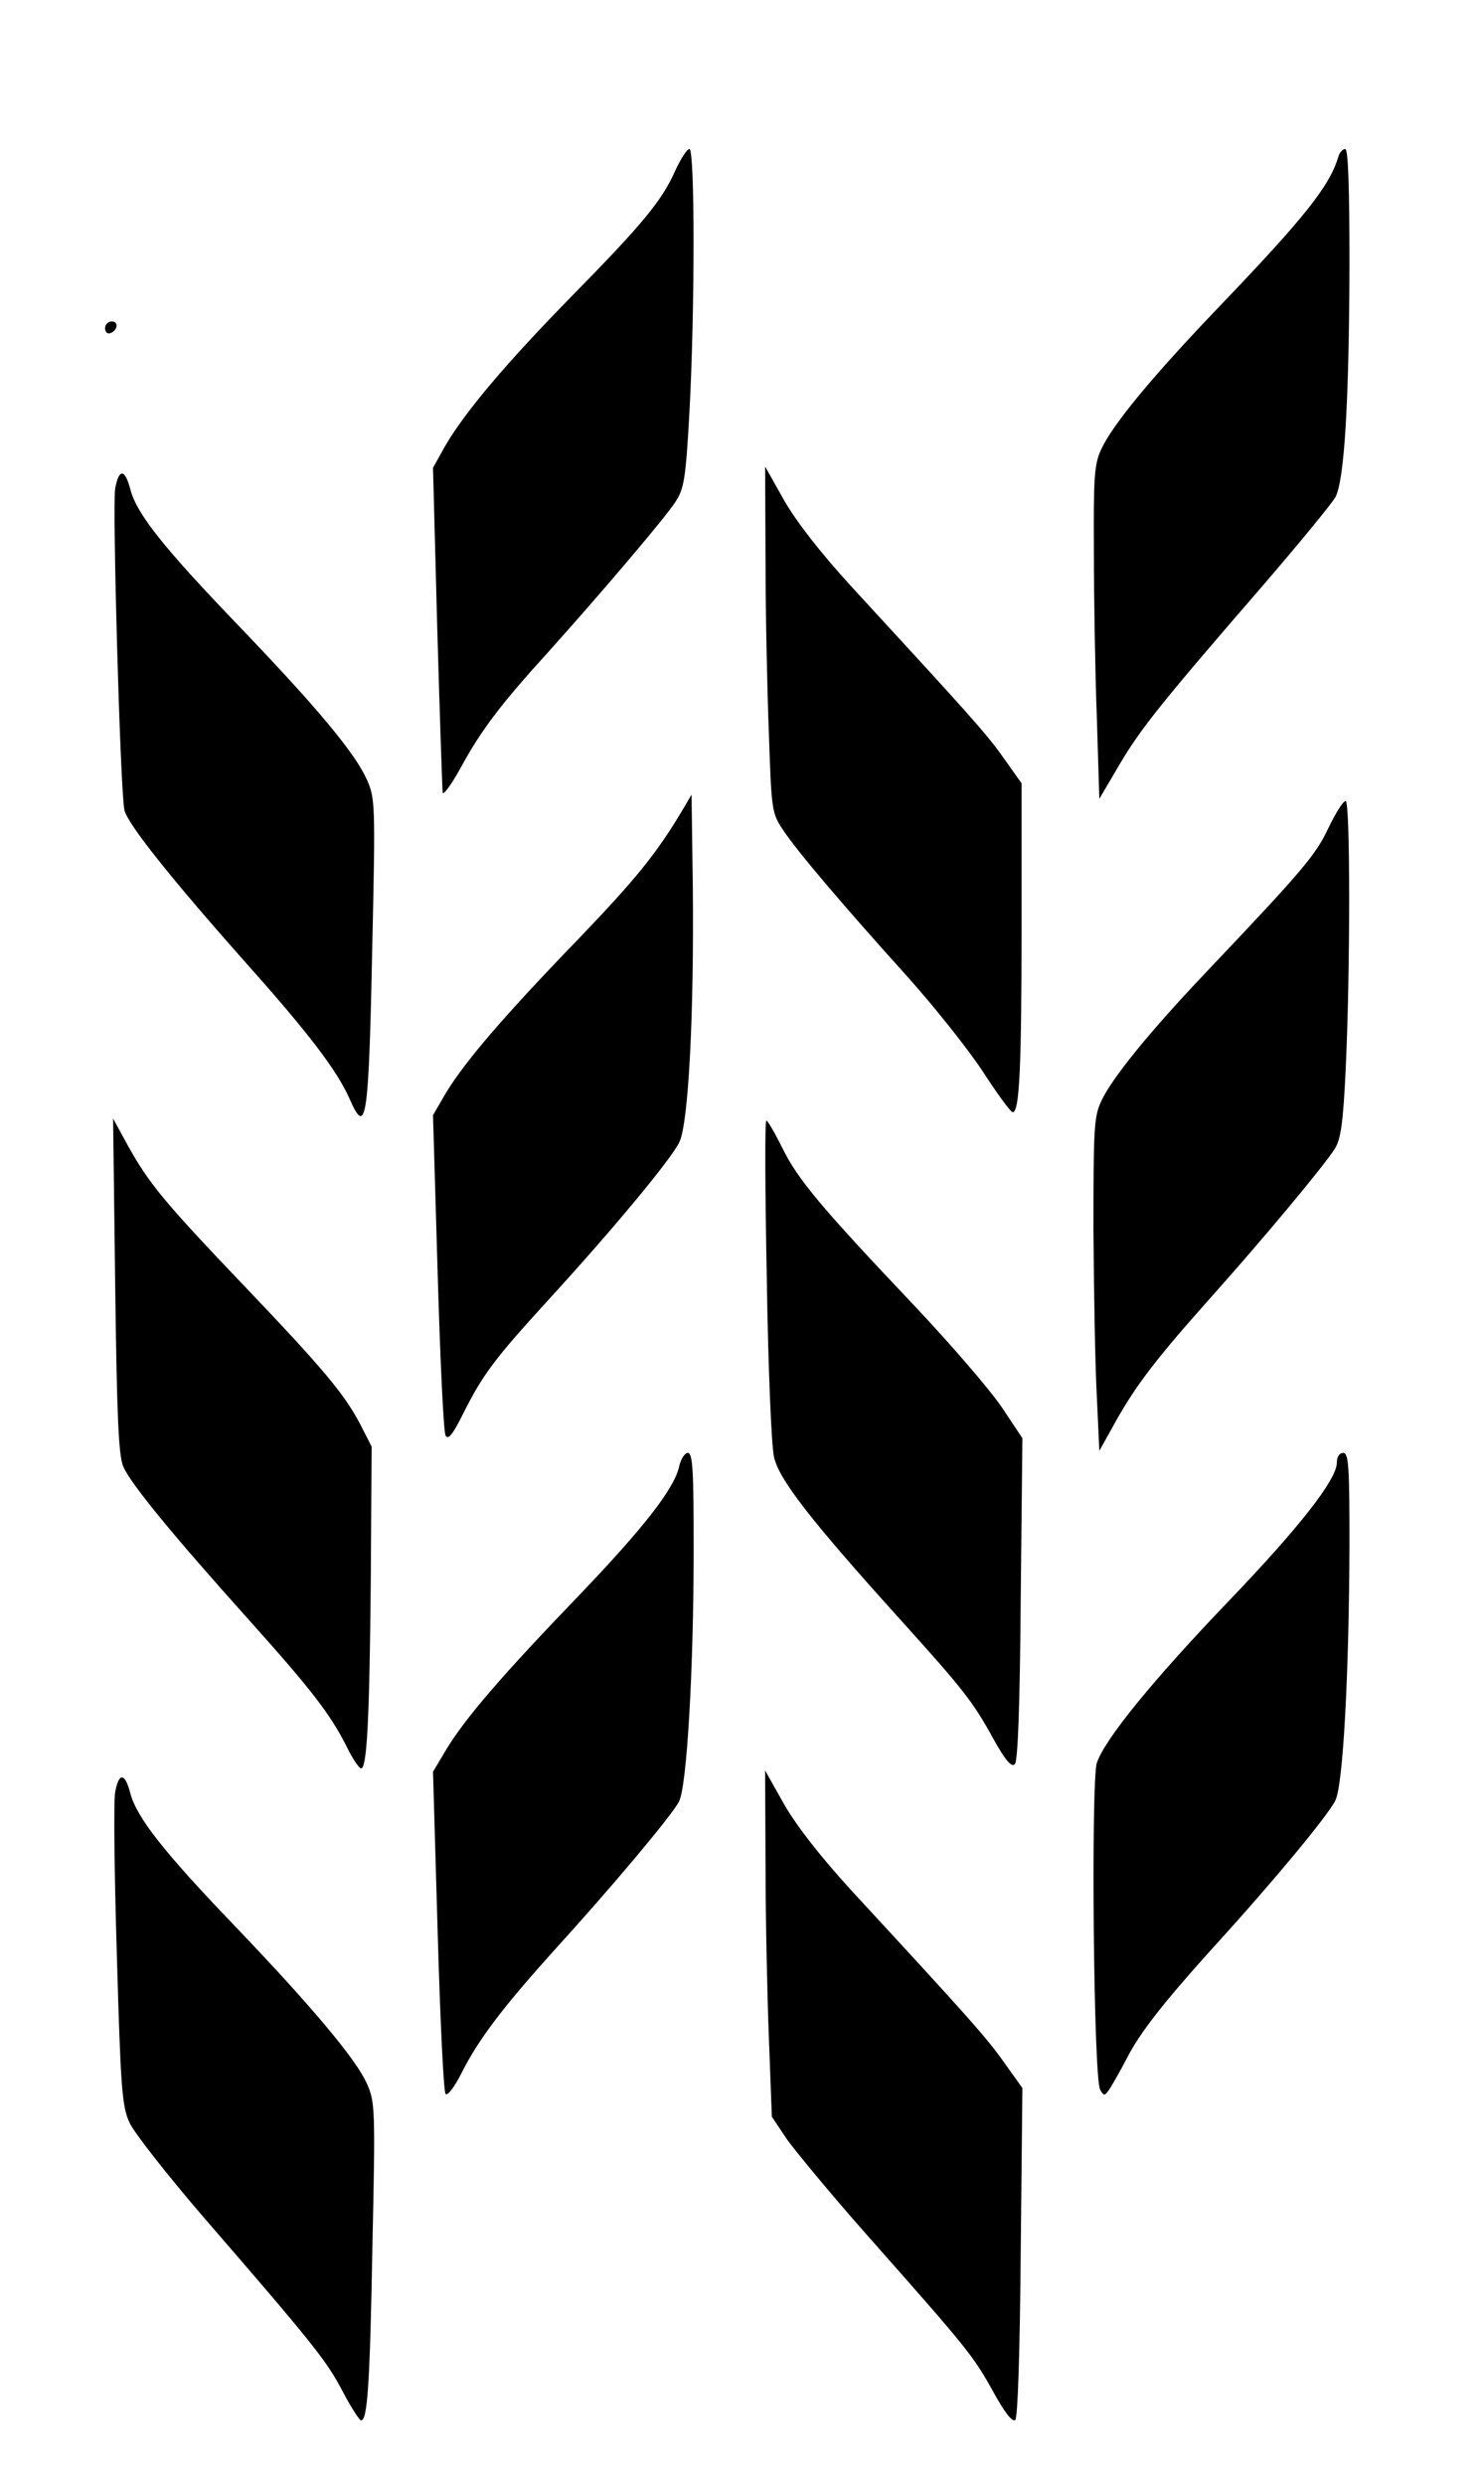 <?xml version="1.0" encoding="UTF-8" standalone="yes"?>
<svg version="1.0" xmlns="http://www.w3.org/2000/svg" width="282pt" height="472pt" viewBox="0 0 353 590" preserveAspectRatio="xMidYMid meet">
  <g transform="translate(0,590) scale(0.1,-0.1)" fill="#000000" stroke="none">
    <path d="M1606 5498 c-31 -70 -76 -125 -246 -298 -154 -157 -254 -275 -301
-356 l-29 -52 10 -378 c6 -209 12 -386 13 -394 1 -8 21 19 44 61 48 88 95 150
208 274 116 129 274 314 301 355 21 32 25 52 34 215 13 240 13 625 0 625 -6 0
-21 -24 -34 -52z"/>
    <path d="M3184 5533 c-21 -71 -79 -144 -284 -358 -161 -168 -254 -281 -281
-340 -16 -35 -18 -66 -17 -240 0 -110 3 -288 7 -395 l6 -195 47 80 c51 87 102
150 341 426 87 101 165 196 174 212 21 42 32 226 33 550 0 184 -3 277 -10 277
-6 0 -13 -8 -16 -17z"/>
    <path d="M250 5124 c0 -9 5 -14 12 -12 18 6 21 28 4 28 -9 0 -16 -7 -16 -16z"/>
    <path d="M1821 4570 c0 -124 4 -309 8 -411 6 -180 7 -188 33 -227 35 -53 147
-184 294 -347 64 -71 146 -174 181 -227 35 -54 67 -98 72 -98 16 0 21 106 21
444 l0 338 -44 62 c-41 58 -84 105 -361 406 -74 81 -130 153 -160 205 l-45 80
1 -225z"/>
    <path d="M274 4743 c-7 -39 12 -720 22 -765 8 -33 108 -159 289 -363 150 -168
216 -255 246 -322 41 -94 46 -56 55 382 7 316 6 332 -13 375 -28 63 -116 169
-302 363 -179 186 -246 269 -261 328 -13 49 -27 50 -36 2z"/>
    <path d="M1625 3981 c-63 -106 -112 -166 -248 -308 -182 -188 -270 -292 -315
-365 l-32 -55 11 -374 c6 -205 14 -380 19 -388 6 -11 18 4 43 55 46 91 73 127
198 264 156 170 297 340 315 379 22 45 35 308 32 606 l-3 220 -20 -34z"/>
    <path d="M3160 3936 c-30 -65 -65 -105 -288 -340 -137 -144 -229 -257 -253
-311 -17 -36 -18 -69 -18 -305 1 -146 4 -323 8 -395 l6 -130 39 70 c50 89 98
151 231 300 117 131 261 303 290 348 14 22 20 60 26 190 11 230 11 637 0 637
-6 0 -24 -29 -41 -64z"/>
    <path d="M274 2849 c4 -312 8 -404 19 -431 17 -40 115 -160 300 -366 147 -164
192 -222 231 -299 14 -29 30 -53 35 -53 14 0 20 120 23 450 l2 315 -26 51
c-38 73 -87 132 -277 331 -191 200 -227 244 -277 334 l-35 64 5 -396z"/>
    <path d="M1824 2864 c3 -206 11 -397 17 -423 11 -53 87 -151 304 -391 147
-163 169 -191 217 -278 30 -54 44 -70 52 -62 7 7 12 131 14 393 l4 382 -50 75
c-28 41 -121 149 -207 240 -221 233 -278 301 -314 375 -18 36 -35 65 -38 65
-4 0 -3 -169 1 -376z"/>
    <path d="M1616 2420 c-10 -52 -82 -145 -238 -308 -184 -191 -268 -289 -314
-363 l-34 -57 11 -379 c6 -208 14 -382 19 -387 5 -5 22 18 38 50 40 80 100
158 218 289 135 148 283 324 299 356 19 35 35 317 35 599 0 188 -2 230 -14
230 -7 0 -16 -14 -20 -30z"/>
    <path d="M3180 2427 c0 -40 -89 -154 -260 -332 -181 -189 -292 -326 -311 -382
-14 -45 -8 -749 8 -777 9 -16 11 -16 25 6 8 13 25 43 38 68 31 61 87 133 212
271 135 148 266 306 284 342 19 35 33 305 34 610 0 186 -2 217 -15 217 -9 0
-15 -9 -15 -23z"/>
    <path d="M1821 1470 c0 -124 4 -309 8 -412 l7 -186 36 -54 c21 -29 106 -132
190 -227 240 -271 252 -286 299 -370 29 -53 47 -76 54 -70 6 6 11 158 13 400
l4 389 -45 63 c-42 59 -84 106 -362 407 -74 81 -130 153 -160 205 l-45 80 1
-225z"/>
    <path d="M274 1644 c-4 -20 -2 -195 4 -389 9 -314 12 -358 30 -397 10 -23 91
-126 178 -227 258 -298 291 -339 329 -412 20 -38 40 -69 44 -69 15 0 21 84 27
420 7 321 6 337 -13 380 -26 59 -134 187 -317 378 -164 171 -231 255 -246 313
-13 49 -27 50 -36 3z"/>
  </g>
</svg>